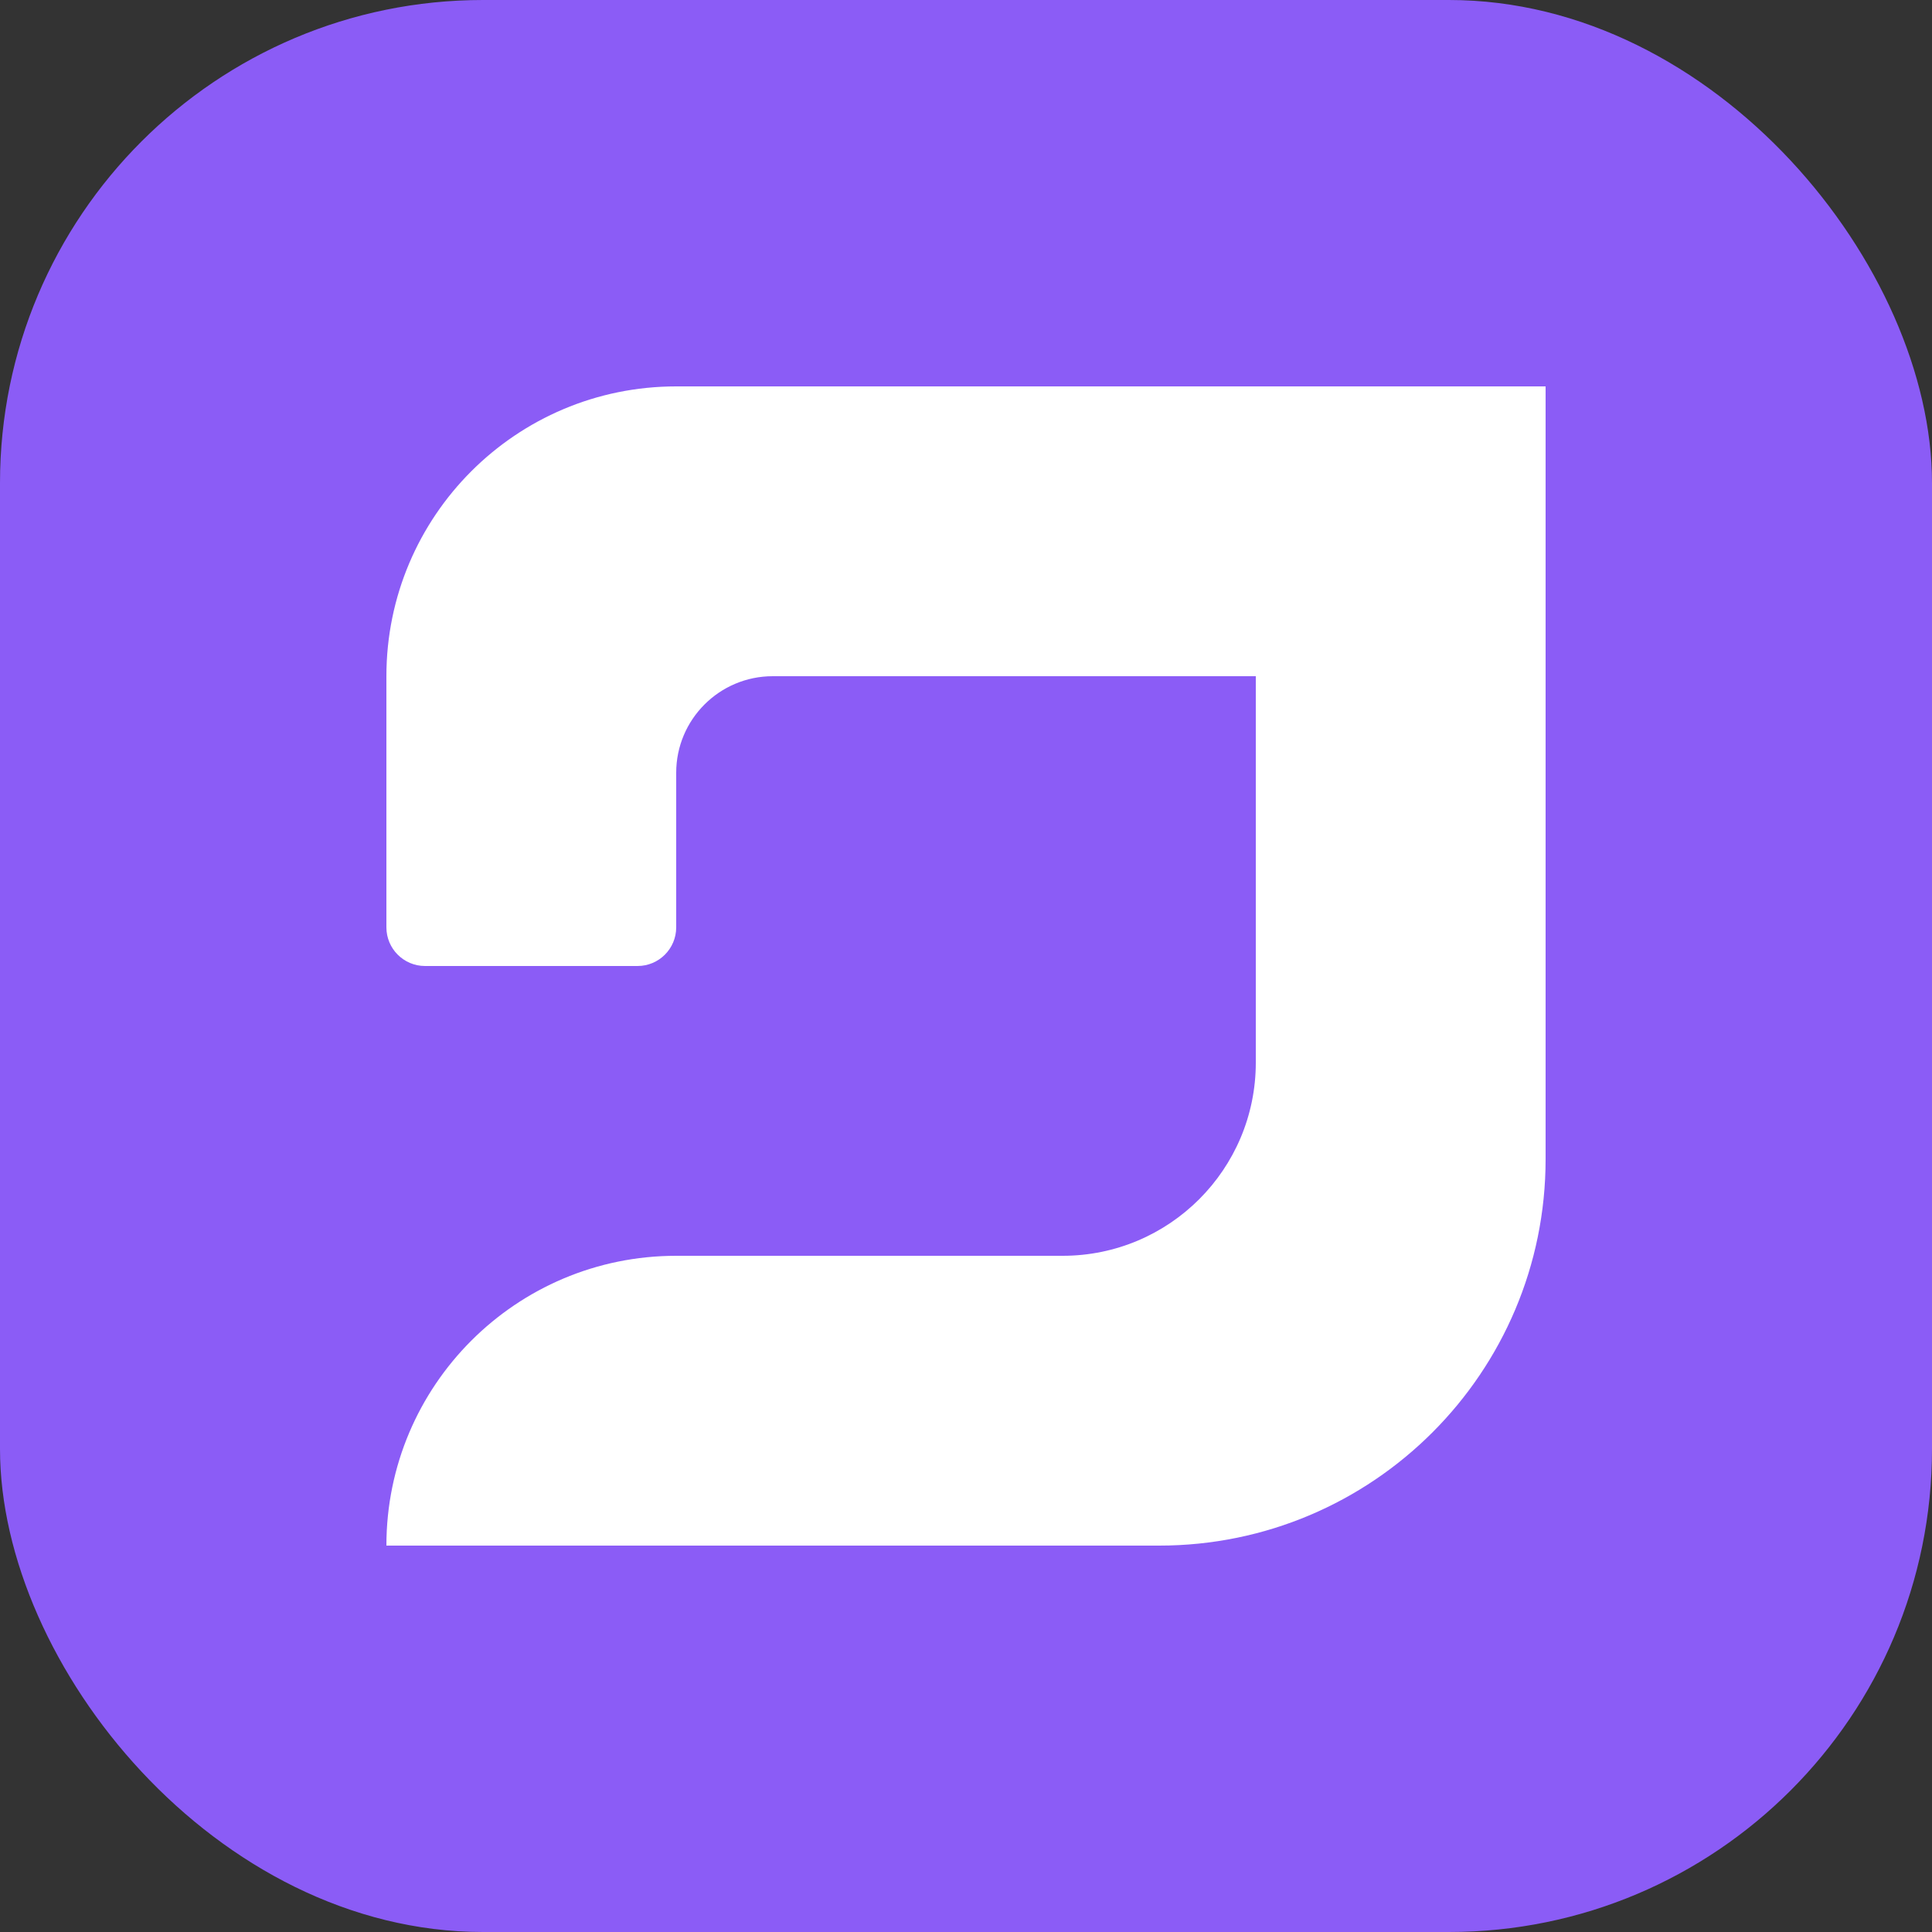 <svg width="1000" height="1000" viewBox="0 0 1000 1000" fill="none" xmlns="http://www.w3.org/2000/svg">
<rect x="0" y="0" width="1000" height="1000" fill="#333333" stroke="none"/>
<rect width="1000" height="1000" rx="250" fill="#8B5CF6"/>
<path d="M350 650H550C605.229 650 650 605.228 650 550L650 350L400 350C372.386 350 350 372.386 350 400L350 480C350 491.046 341.046 500 330 500L220 500C208.954 500 200 491.046 200 480L200 350C200 267.157 267.157 200 350 200L800 200V600C800 710.457 710.457 800 600 800L200 800C200 717.157 267.157 650 350 650Z" fill="white"/>
</svg>
